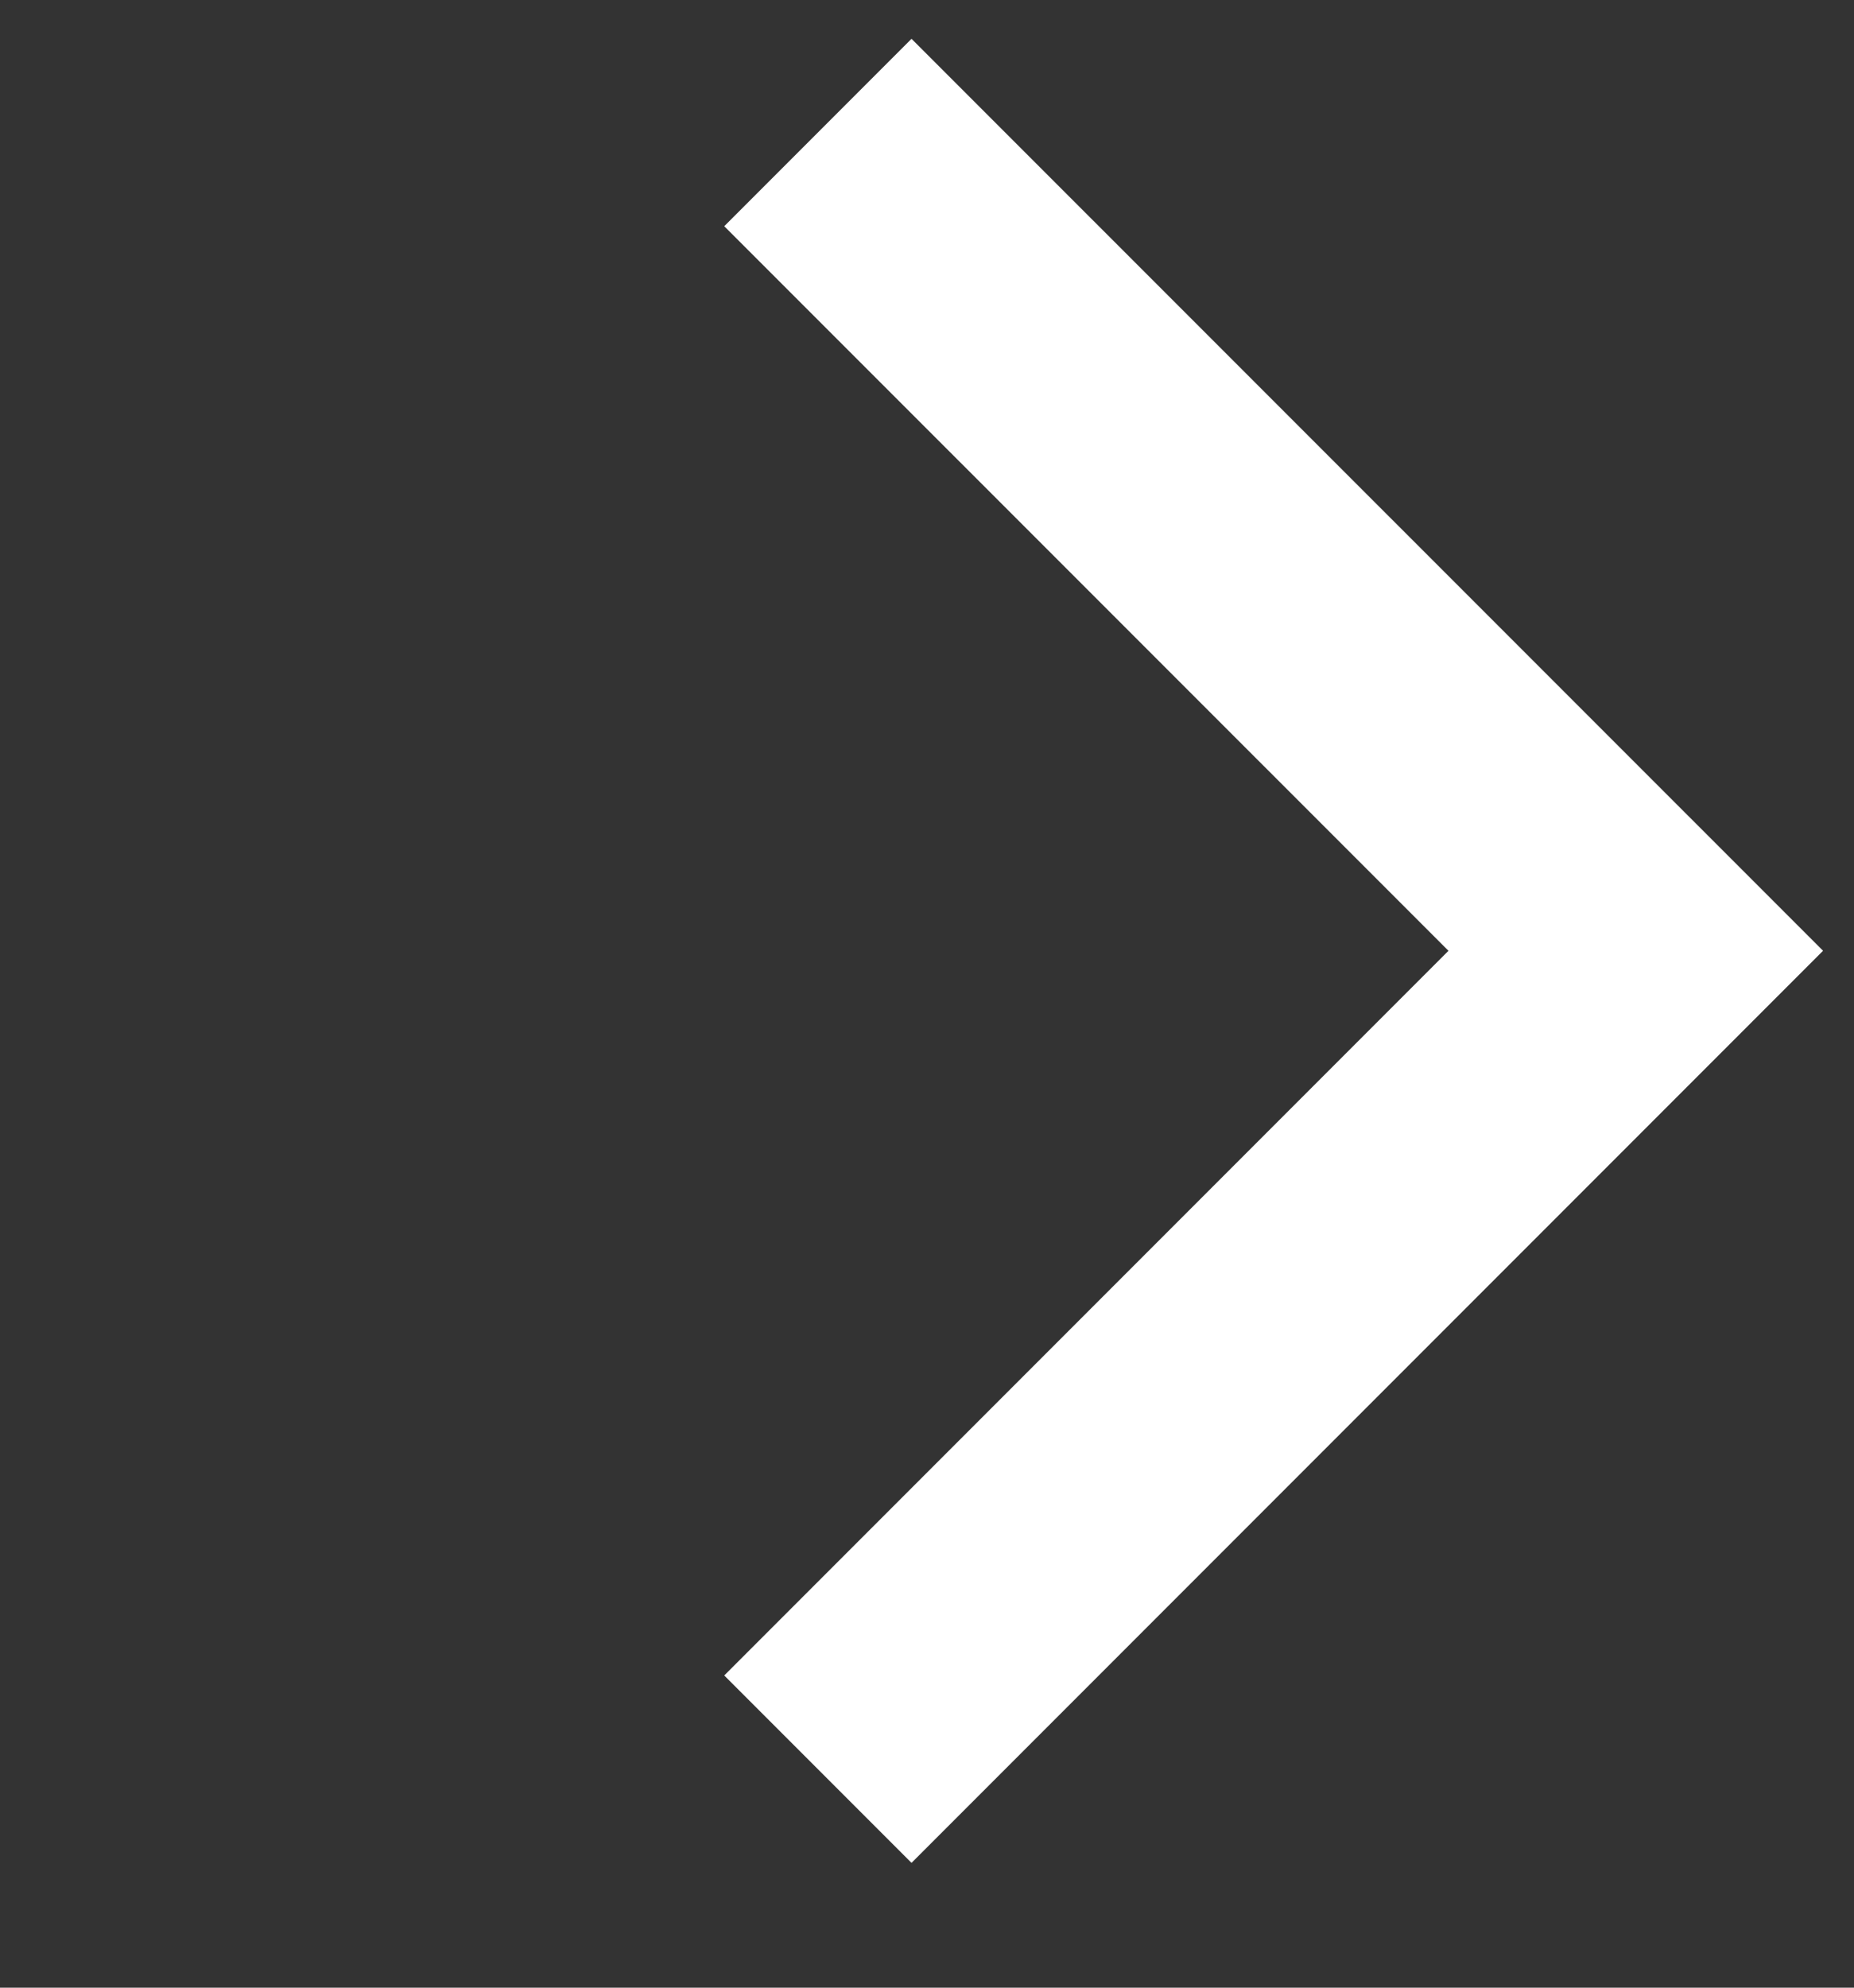 <svg width="14" height="15" viewBox="0 0 14 15" fill="none" xmlns="http://www.w3.org/2000/svg">
<rect x="0" y="0" width="14" height="15" fill="#333333" stroke="none"/>
<path d="M6.176 13.351L12.352 7.175L6.176 1" stroke="white" stroke-width="2"/>
</svg>
